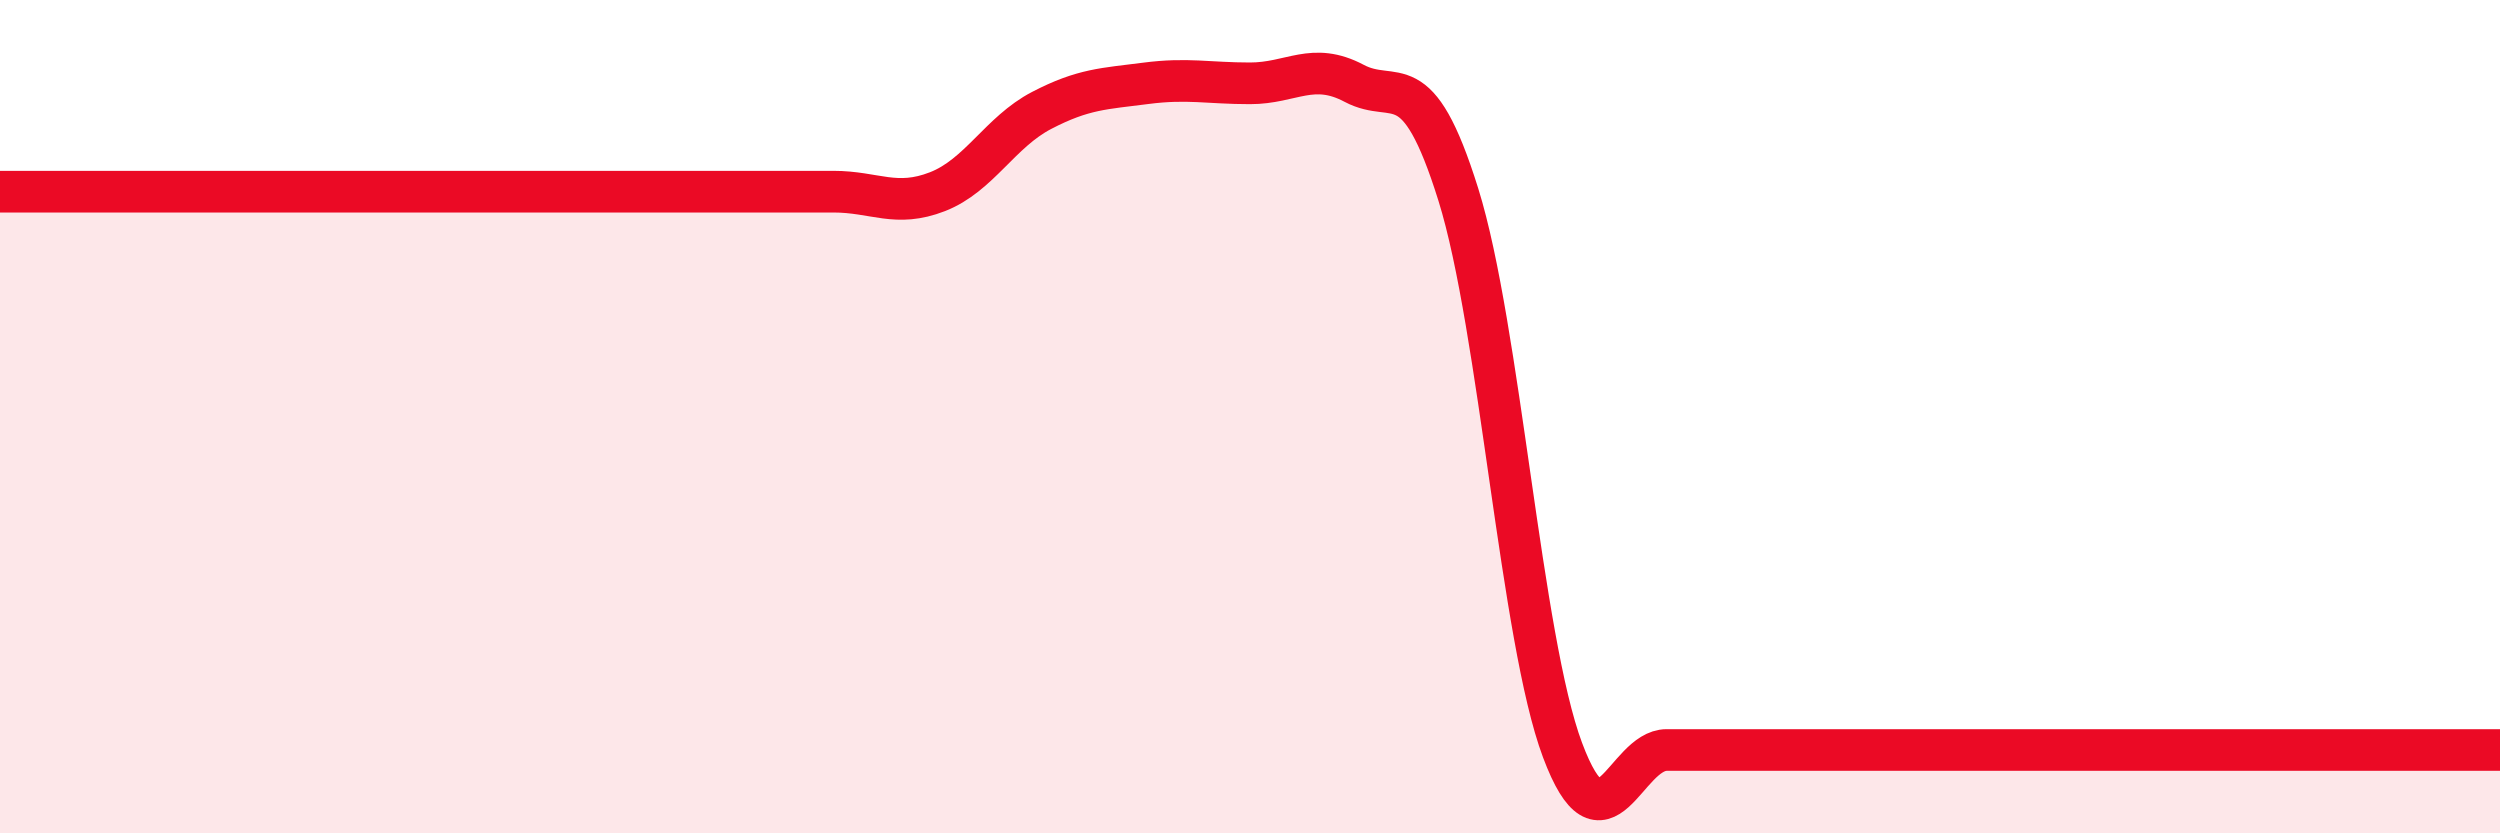 
    <svg width="60" height="20" viewBox="0 0 60 20" xmlns="http://www.w3.org/2000/svg">
      <path
        d="M 0,4.6 C 0.5,4.6 1.5,4.6 2.5,4.6 C 3.5,4.6 4,4.6 5,4.6 C 6,4.6 6.5,4.6 7.5,4.6 C 8.5,4.6 9,4.6 10,4.6 C 11,4.6 11.5,4.6 12.5,4.6 C 13.5,4.6 14,4.6 15,4.6 C 16,4.6 16.5,4.6 17.5,4.6 C 18.5,4.6 19,4.6 20,4.6 C 21,4.6 21.5,4.99 22.5,4.6 C 23.5,4.21 24,3.17 25,2.65 C 26,2.13 26.5,2.13 27.5,2 C 28.5,1.87 29,2 30,2 C 31,2 31.5,1.47 32.5,2 C 33.5,2.53 34,1.47 35,4.67 C 36,7.87 36.5,15.33 37.5,18 C 38.5,20.67 39,18 40,18 C 41,18 41.5,18 42.5,18 C 43.5,18 44,18 45,18 C 46,18 46.5,18 47.5,18 C 48.5,18 49,18 50,18 C 51,18 51.5,18 52.5,18 C 53.5,18 53.5,18 55,18 C 56.5,18 59,18 60,18L60 20L0 20Z"
        fill="#EB0A25"
        opacity="0.1"
        stroke-linecap="round"
        stroke-linejoin="round"
      />
      <path
        d="M 0,4.6 C 0.5,4.6 1.5,4.6 2.5,4.6 C 3.5,4.6 4,4.6 5,4.6 C 6,4.6 6.5,4.6 7.5,4.6 C 8.5,4.6 9,4.6 10,4.6 C 11,4.6 11.5,4.6 12.5,4.6 C 13.5,4.6 14,4.6 15,4.6 C 16,4.6 16.5,4.6 17.5,4.6 C 18.5,4.6 19,4.6 20,4.6 C 21,4.6 21.5,4.99 22.5,4.6 C 23.5,4.21 24,3.17 25,2.65 C 26,2.13 26.5,2.13 27.5,2 C 28.5,1.87 29,2 30,2 C 31,2 31.5,1.47 32.5,2 C 33.5,2.53 34,1.47 35,4.67 C 36,7.87 36.5,15.33 37.5,18 C 38.5,20.67 39,18 40,18 C 41,18 41.5,18 42.5,18 C 43.5,18 44,18 45,18 C 46,18 46.5,18 47.5,18 C 48.5,18 49,18 50,18 C 51,18 51.5,18 52.5,18 C 53.5,18 53.5,18 55,18 C 56.5,18 59,18 60,18"
        stroke="#EB0A25"
        stroke-width="1"
        fill="none"
        stroke-linecap="round"
        stroke-linejoin="round"
      />
    </svg>
  